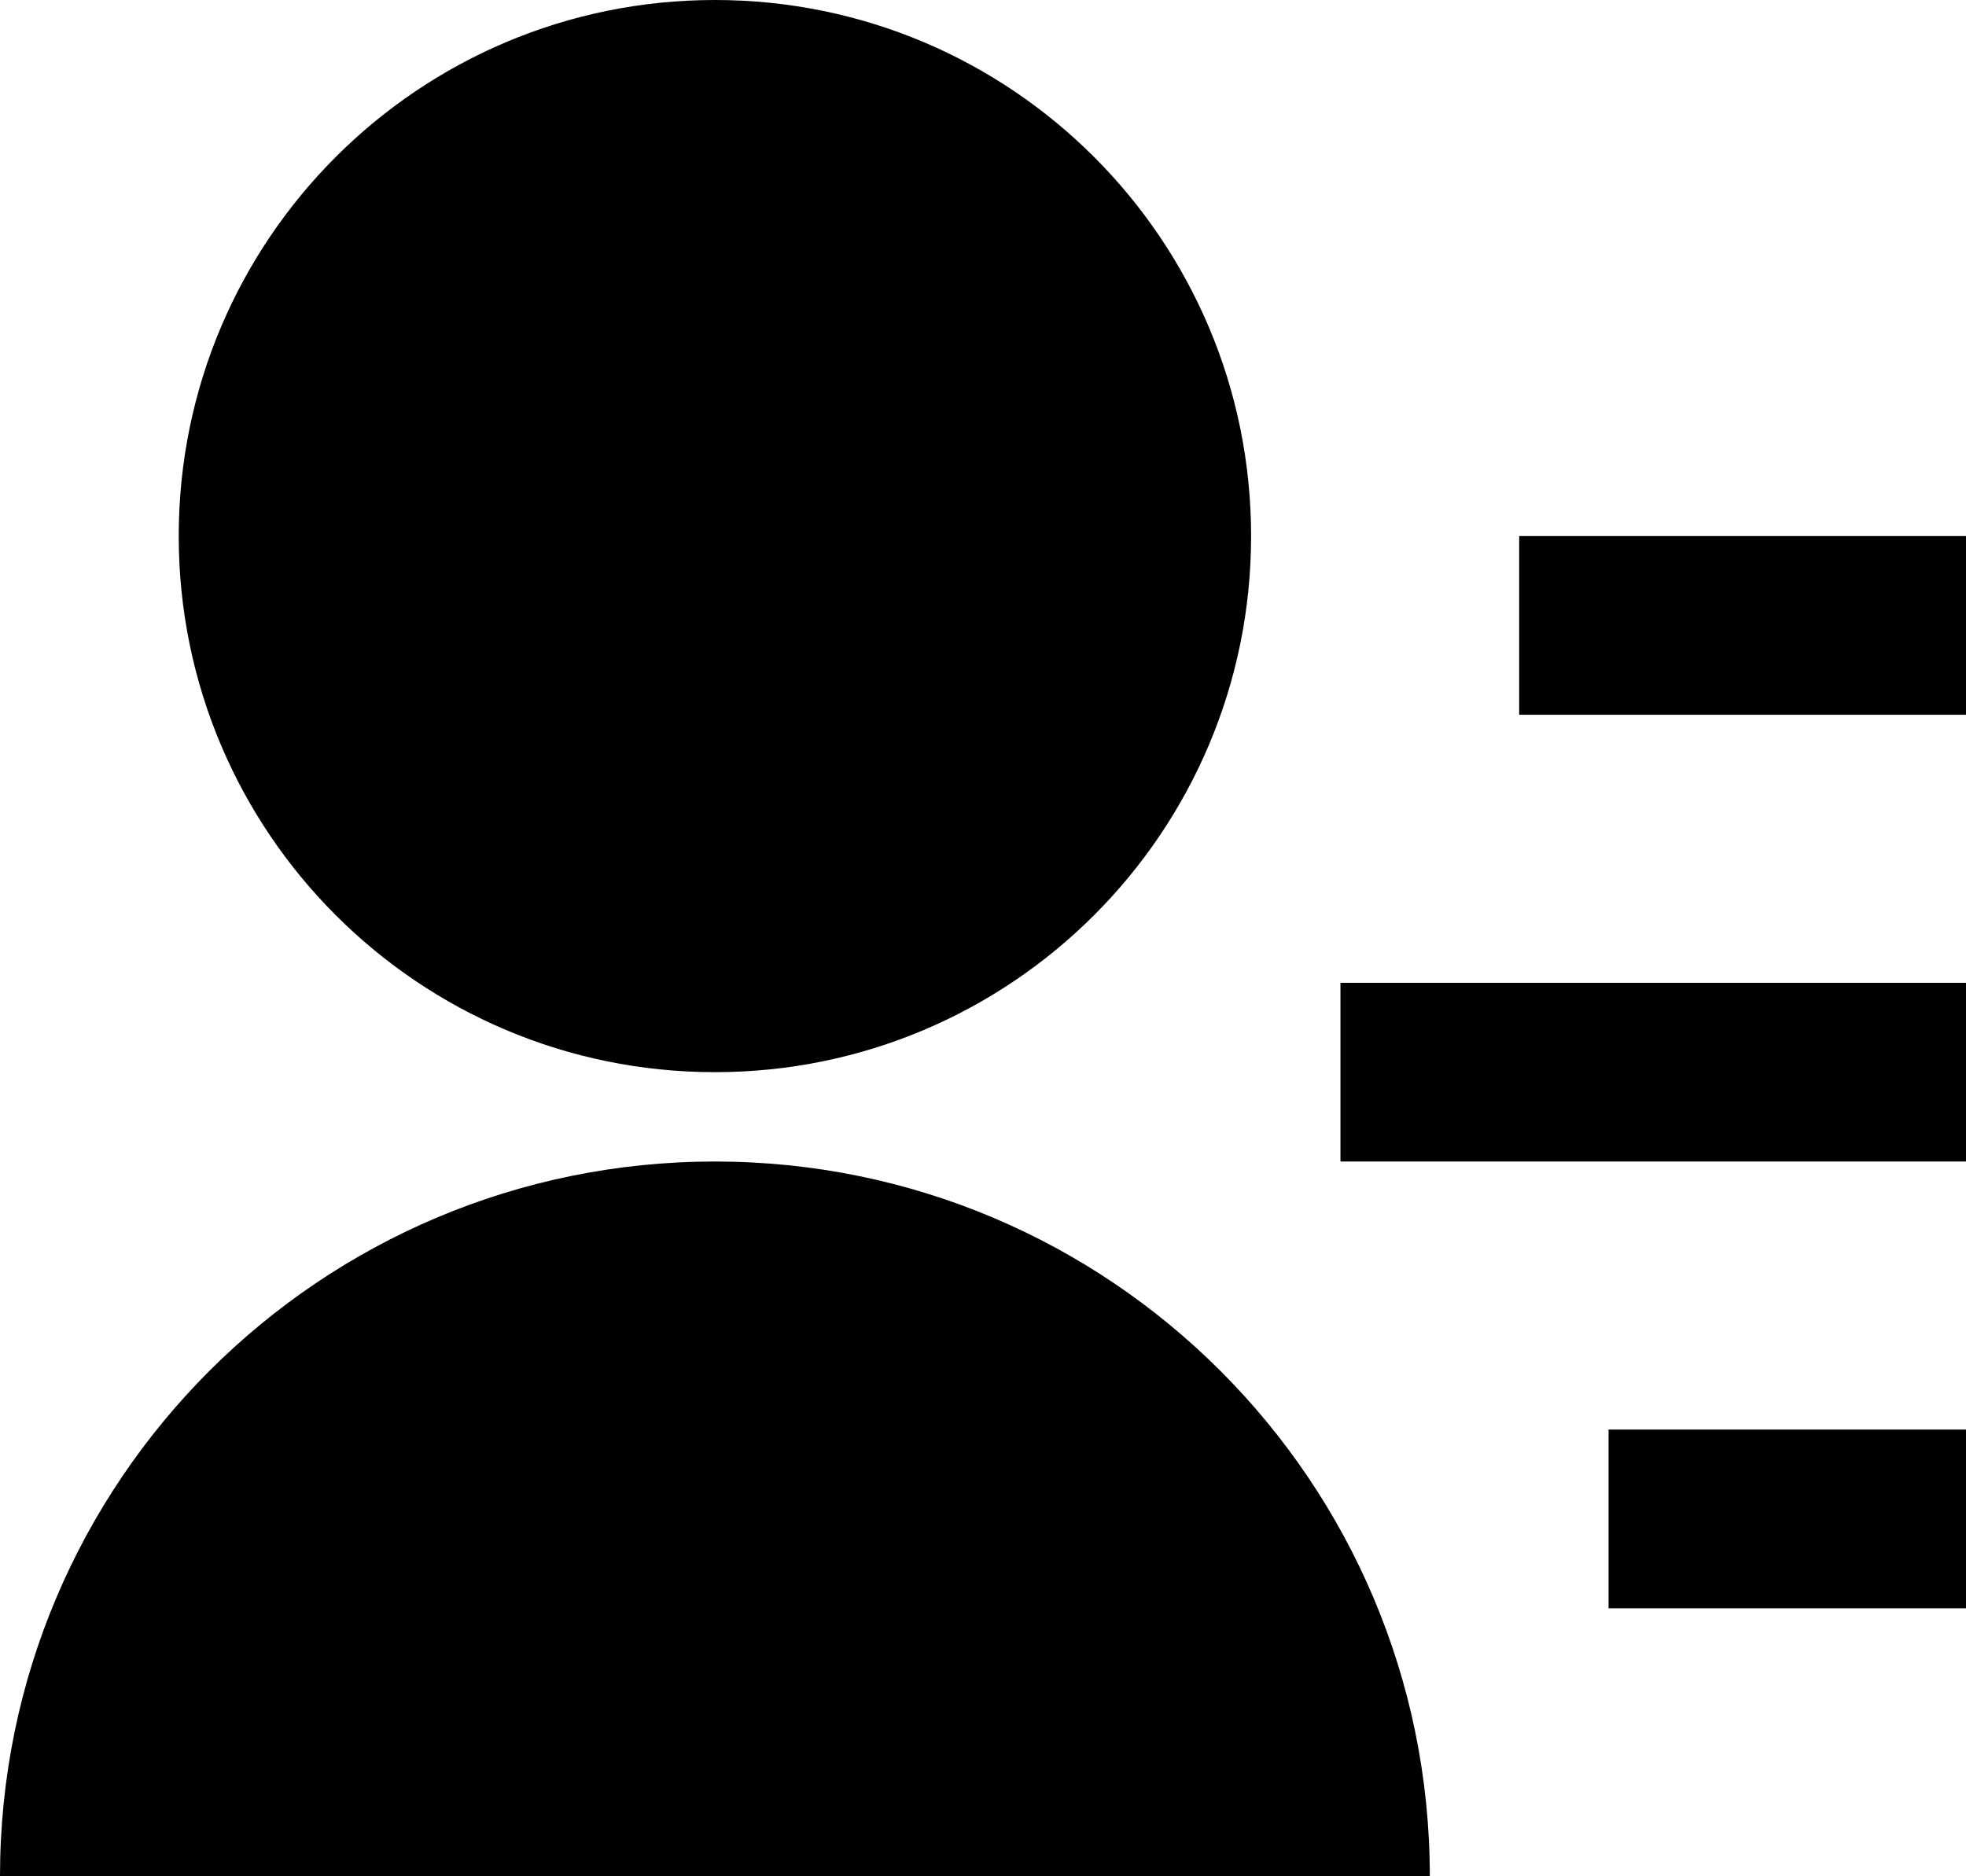 <svg xmlns="http://www.w3.org/2000/svg" width="22" height="21" viewBox="0 0 22 21" fill="none"><path d="M0 21C0 16.582 3.582 13 8 13C12.418 13 16 16.582 16 21H0ZM8 12C4.685 12 2 9.315 2 6C2 2.685 4.685 0 8 0C11.315 0 14 2.685 14 6C14 9.315 11.315 12 8 12ZM18 16H22V18H18V16ZM15 11H22V13H15V11ZM17 6H22V8H17V6Z" fill="black"></path></svg>